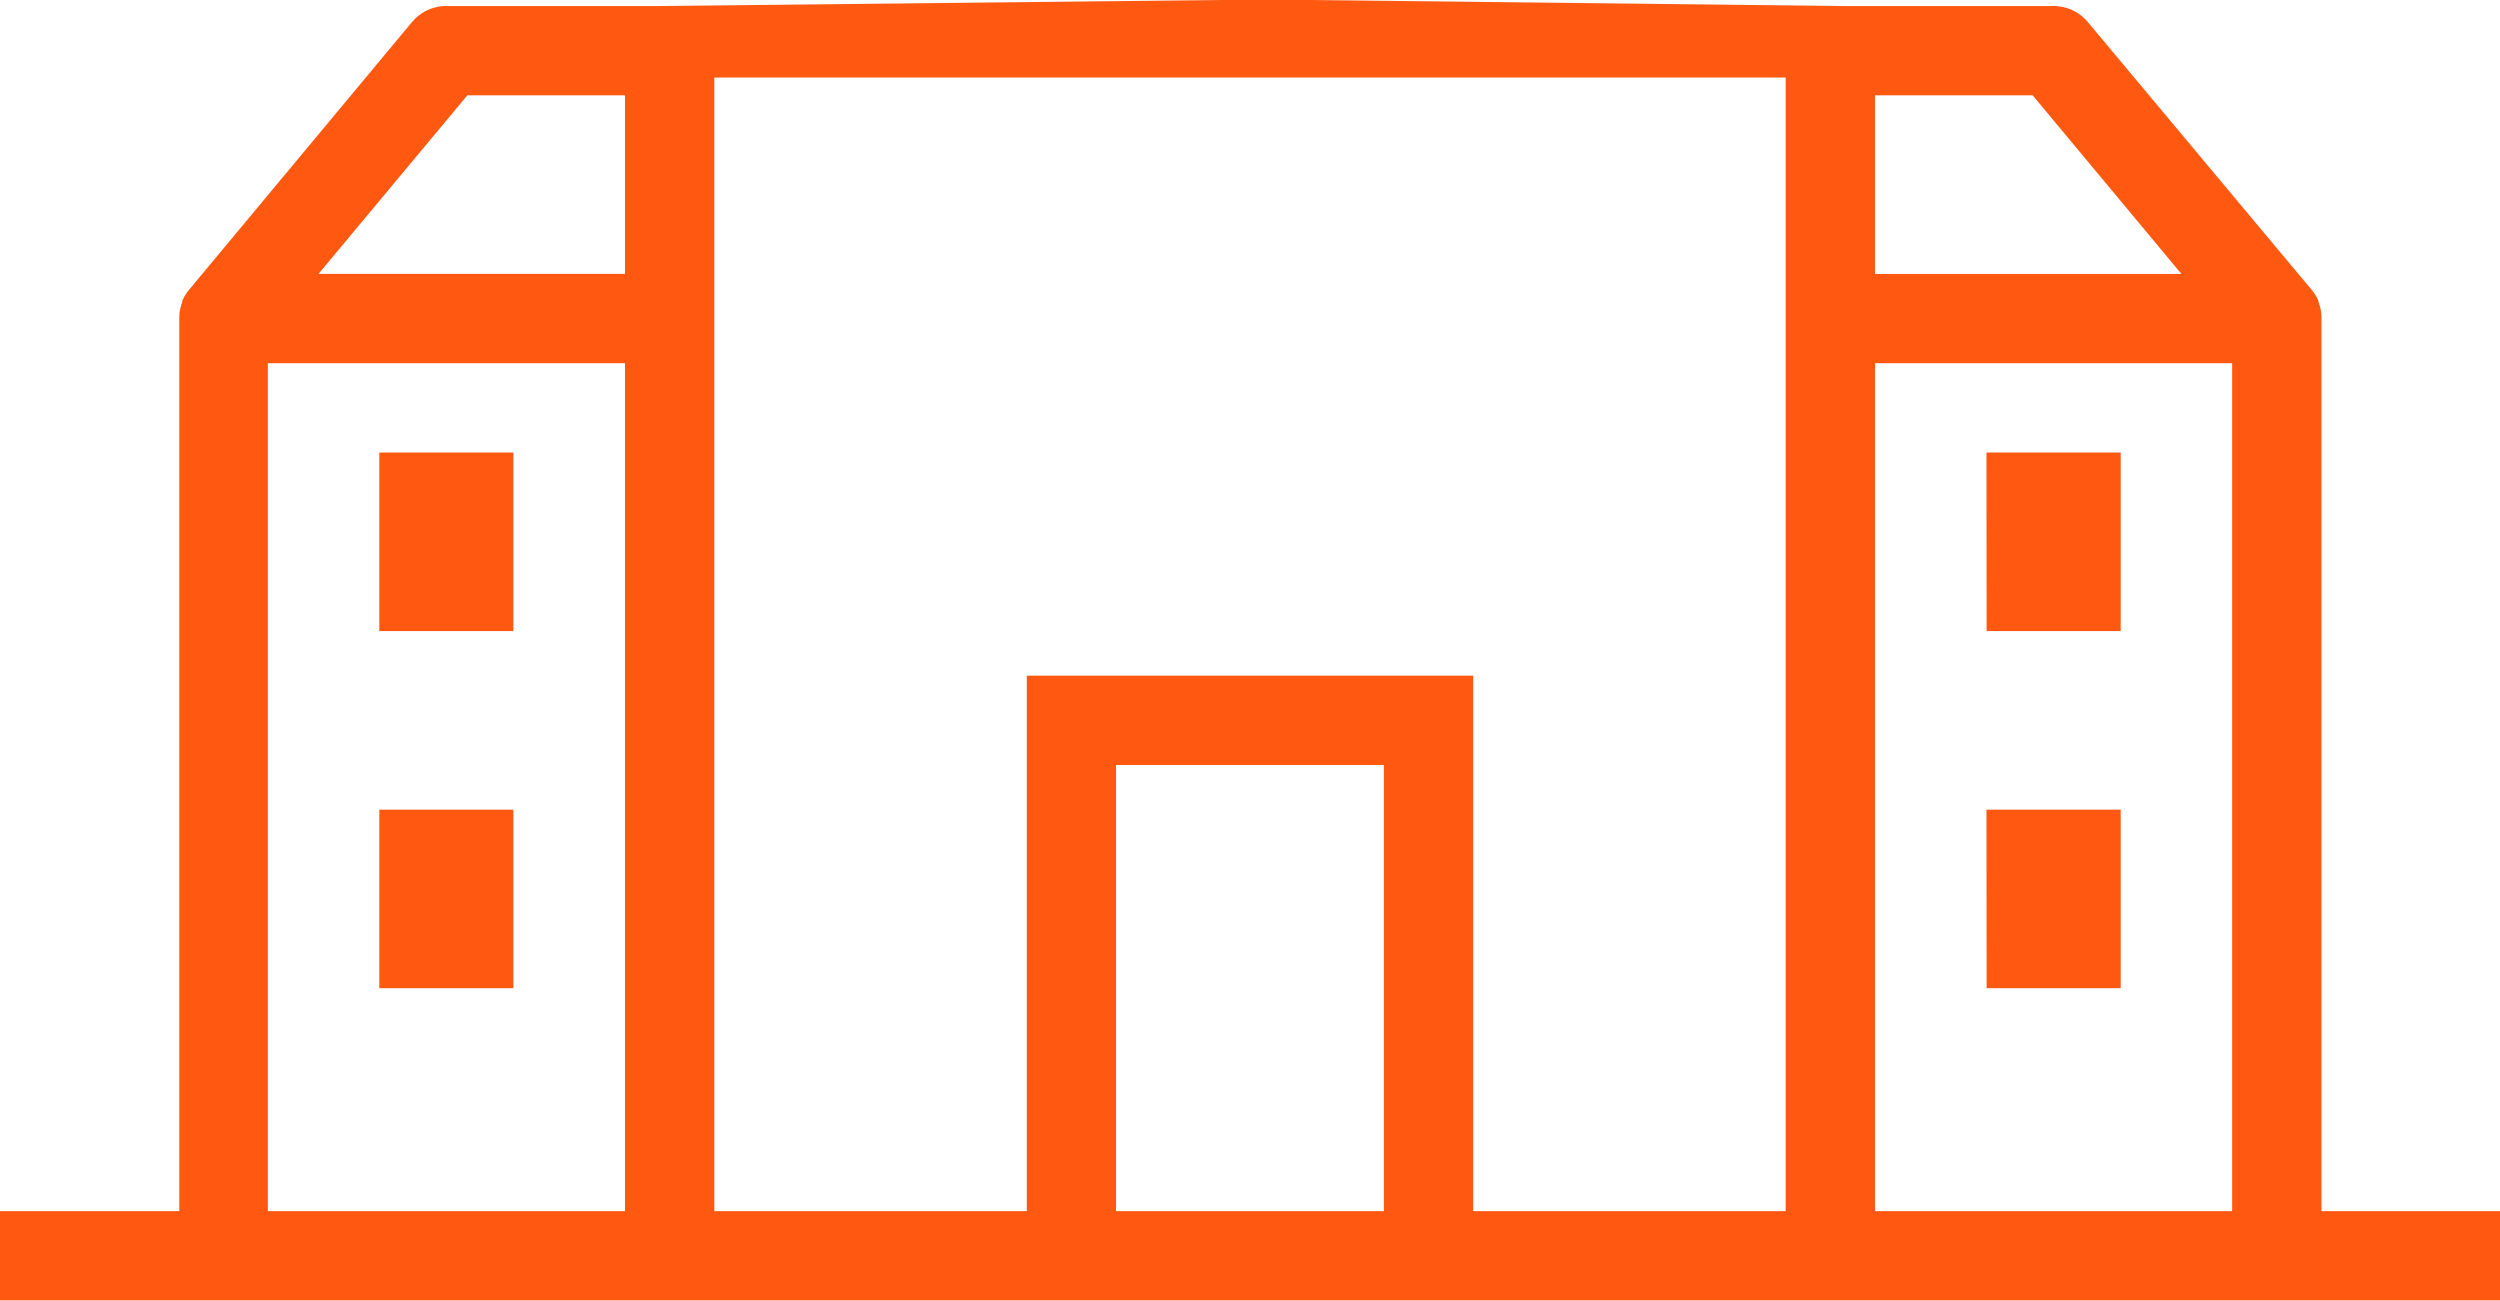 <svg xmlns="http://www.w3.org/2000/svg" width="29" height="15.088" viewBox="0 0 29 15.088">
  <g id="icon-propery" transform="translate(0 -9.251)">
    <path id="Path_1120" data-name="Path 1120" d="M26.929,23.3V12.946c0-.008,0-.015,0-.023a.511.511,0,0,0-.034-.167l0-.013a.53.53,0,0,0-.078-.128L24.219,9.507a.518.518,0,0,0-.4-.186H21.363l-6.178-.07H14.149l-6.512.07H5.179a.518.518,0,0,0-.4.186L2.192,12.614a.537.537,0,0,0-.078.128l0,.014a.522.522,0,0,0-.034.167c0,.008,0,.015,0,.023V23.3H0v1.036H29V23.3ZM25.305,12.429H21.75V10.357h1.829ZM20.714,23.3H17.089V17.089H11.911V23.3H8.286V10.15H20.714Zm-7.768,0V18.125h3.107V23.3ZM5.421,10.357H7.25v2.071H3.695ZM3.107,23.3V13.464H7.25V23.3Zm18.643,0V13.464h4.143V23.3ZM4.4,18.643H5.955v2.071H4.4Zm0-4.143H5.955v2.071H4.4Zm18.643,0H24.6v2.071H23.045Zm0,4.143H24.6v2.071H23.045Z" transform="translate(0 0)" fill="#ff5811"/>
  </g>
</svg>
